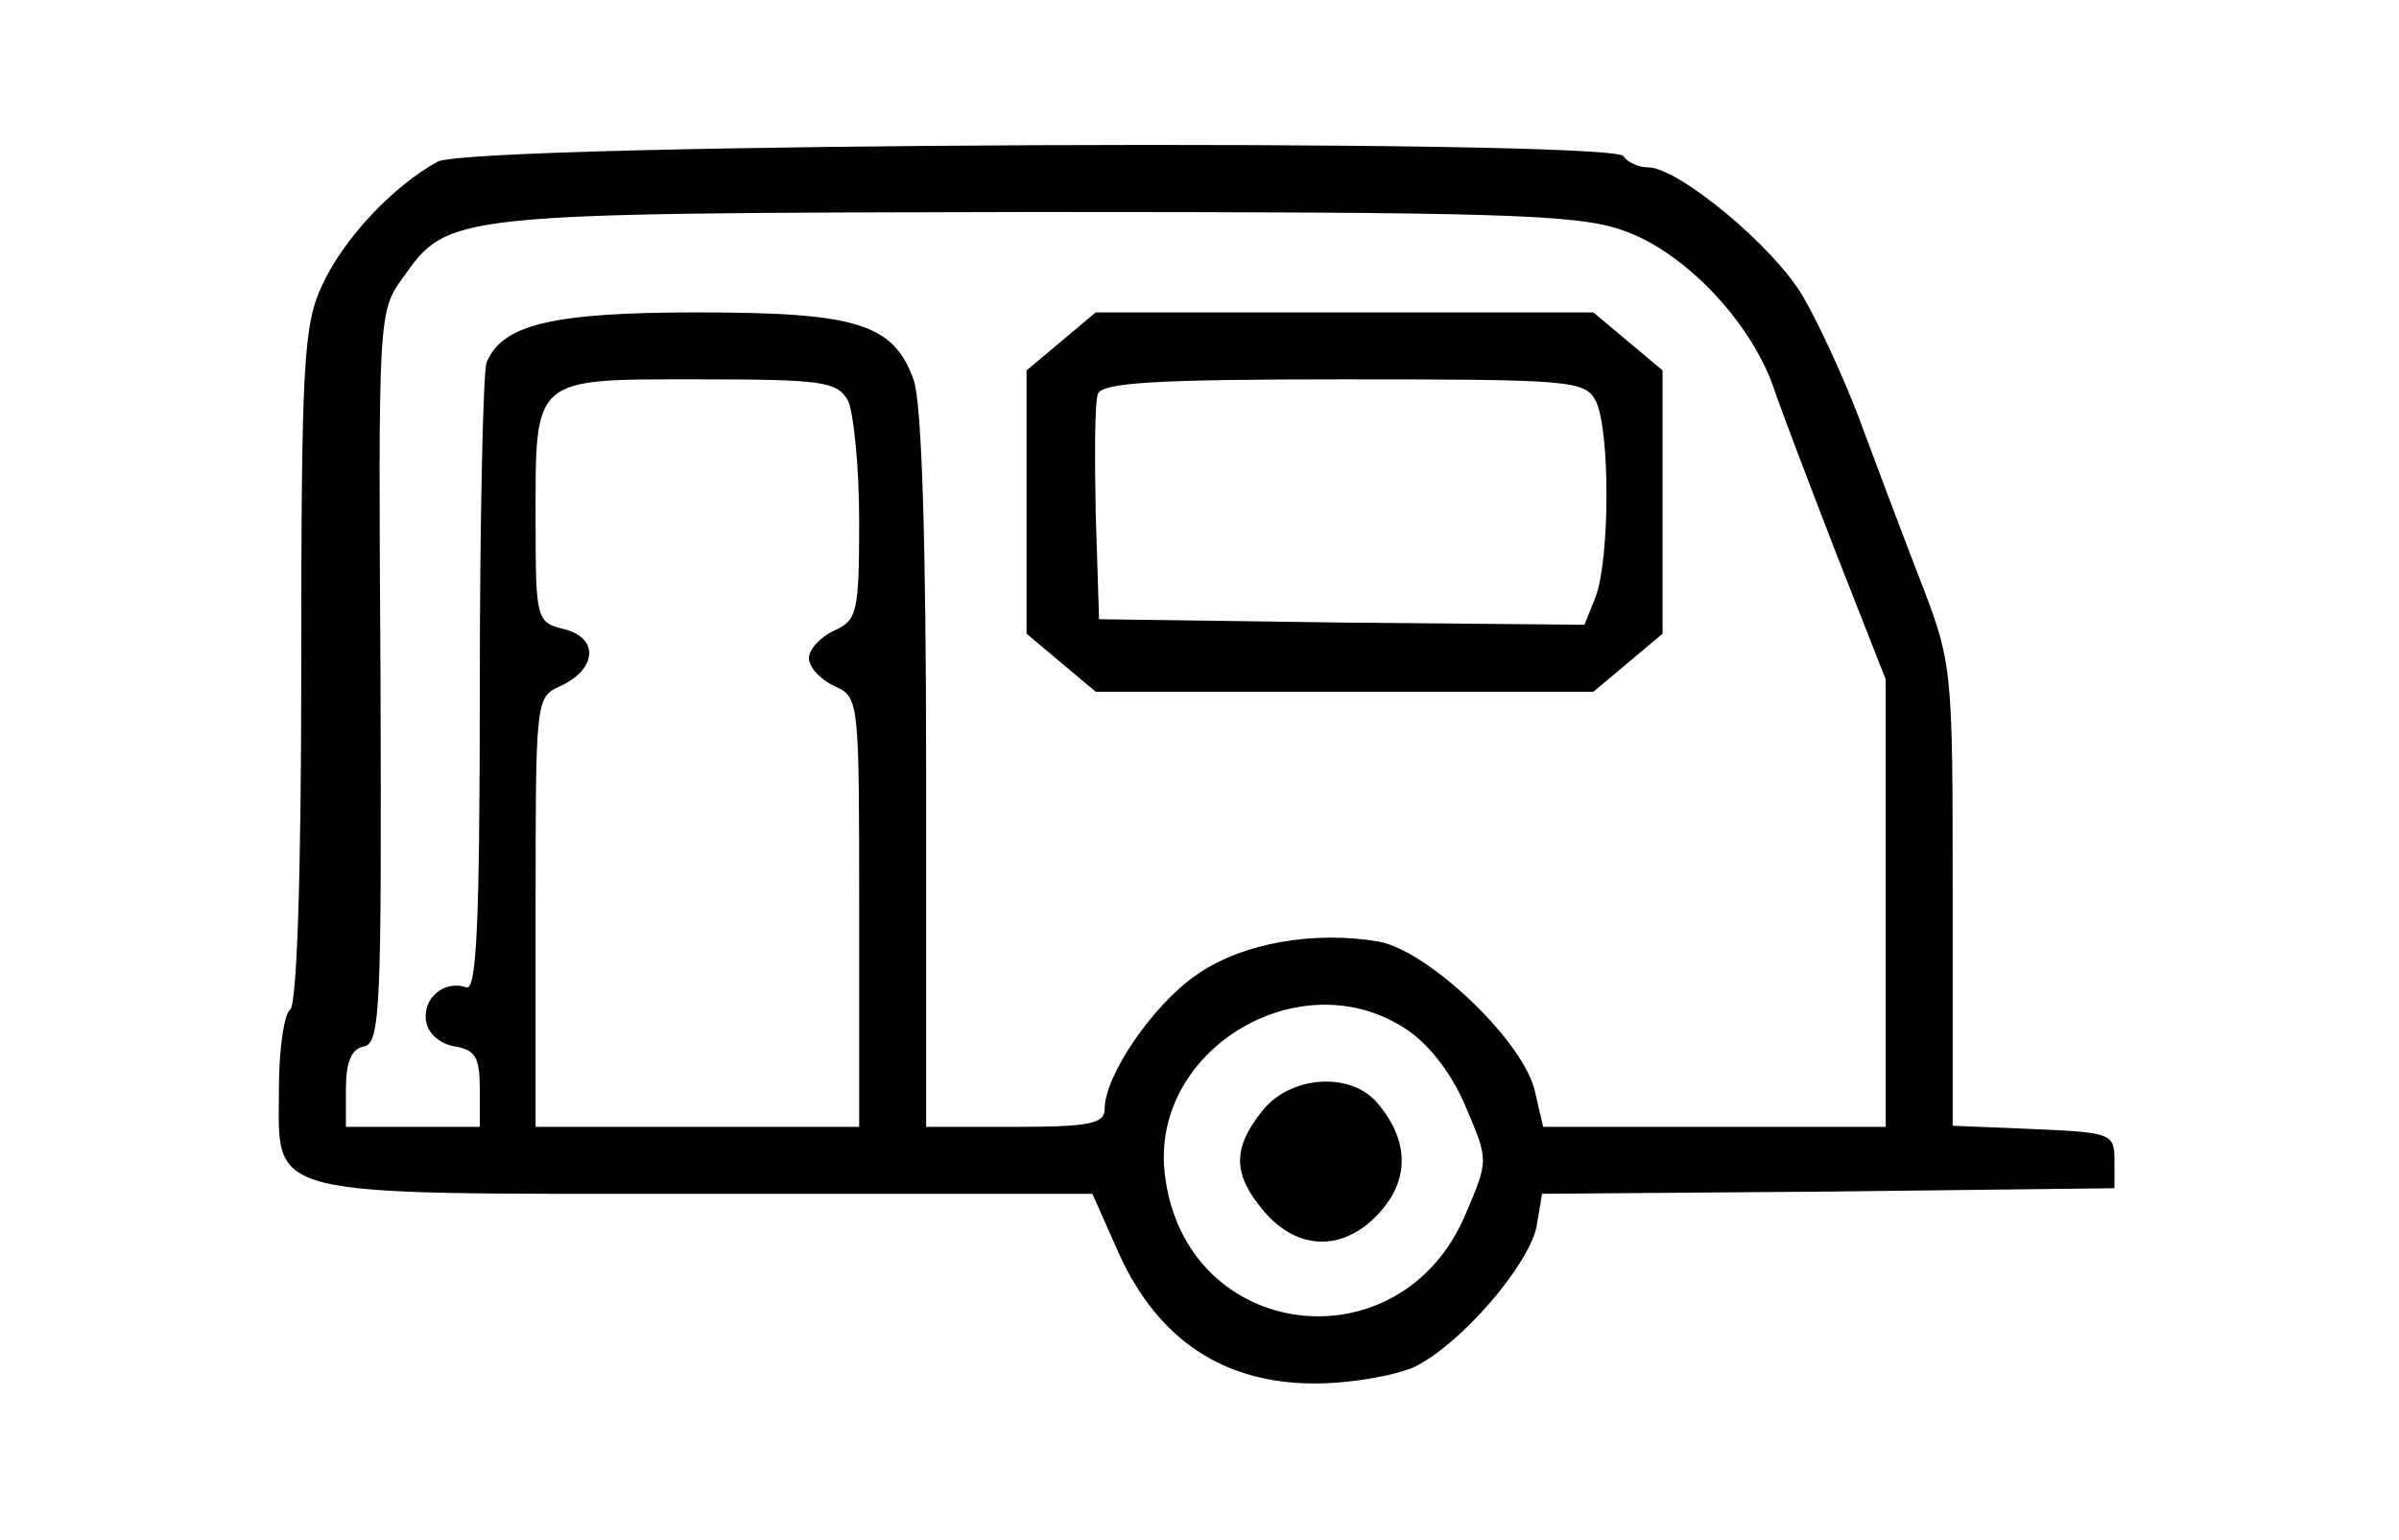 <?xml version="1.0" encoding="UTF-8" standalone="no"?>
<!DOCTYPE svg PUBLIC "-//W3C//DTD SVG 20010904//EN" "http://www.w3.org/TR/2001/REC-SVG-20010904/DTD/svg10.dtd">
<svg version="1.0" xmlns="http://www.w3.org/2000/svg" width="215pt" height="138pt" viewBox="0 0 215 138" preserveAspectRatio="xMidYMid meet">
<g transform="translate(0,138) scale(0.1,-0.1)" fill="#000000" stroke="none">
<path d="M392 1235 c-40 -22 -84 -69 -103 -110 -17 -36 -19 -69 -19 -342 0 -190 -4 -304 -10 -308 -5 -3 -10 -34 -10 -69 0 -101 -21 -96 383 -96 l346 0 24 -54 c35 -77 94 -116 175 -116 33 0 72 7 90 15 42 21 101 90 109 125 l5 30 257 2 256 3 0 25 c0 24 -3 25 -72 28 l-73 3 0 207 c0 207 0 207 -31 287 -17 44 -41 108 -54 143 -13 34 -35 82 -49 106 -26 45 -112 116 -139 116 -9 0 -19 5 -22 10 -10 16 -1034 12 -1063 -5z m1061 -61 c55 -18 115 -81 136 -140 7 -21 33 -89 57 -151 l44 -112 0 -201 0 -200 -154 0 -153 0 -7 30 c-8 44 -94 127 -140 136 -58 10 -123 -1 -164 -30 -39 -27 -82 -90 -82 -120 0 -13 -13 -16 -80 -16 l-80 0 0 319 c0 207 -4 329 -11 350 -18 51 -51 61 -194 61 -131 0 -175 -11 -189 -45 -3 -9 -6 -140 -6 -291 0 -214 -3 -272 -12 -269 -20 7 -40 -10 -36 -31 2 -11 13 -20 26 -22 18 -3 22 -10 22 -38 l0 -34 -60 0 -60 0 0 34 c0 24 5 36 16 38 15 3 16 35 15 331 -2 323 -2 328 20 358 41 58 40 58 565 59 414 0 487 -2 527 -16z m-693 -153 c5 -11 10 -59 10 -108 0 -82 -2 -89 -22 -98 -13 -6 -23 -17 -23 -25 0 -8 10 -19 23 -25 22 -10 22 -12 22 -202 l0 -193 -145 0 -145 0 0 193 c0 190 0 192 22 202 33 15 35 43 4 51 -25 6 -26 8 -26 96 0 131 -4 128 145 128 113 0 125 -2 135 -19z m501 -564 c21 -14 41 -41 53 -70 20 -47 20 -47 0 -94 -58 -140 -252 -116 -270 34 -14 112 122 194 217 130z"/>
<path d="M951 1074 l-31 -26 0 -118 0 -118 31 -26 31 -26 223 0 223 0 31 26 31 26 0 118 0 118 -31 26 -31 26 -223 0 -223 0 -31 -26z m479 -53 c13 -25 13 -141 0 -176 l-10 -25 -217 2 -218 3 -3 94 c-1 52 -1 100 2 108 4 10 51 13 220 13 203 0 216 -1 226 -19z"/>
<path d="M1131 384 c-27 -34 -26 -57 2 -90 31 -36 73 -36 105 1 26 30 24 65 -5 98 -25 27 -78 22 -102 -9z"/>
</g>
</svg>